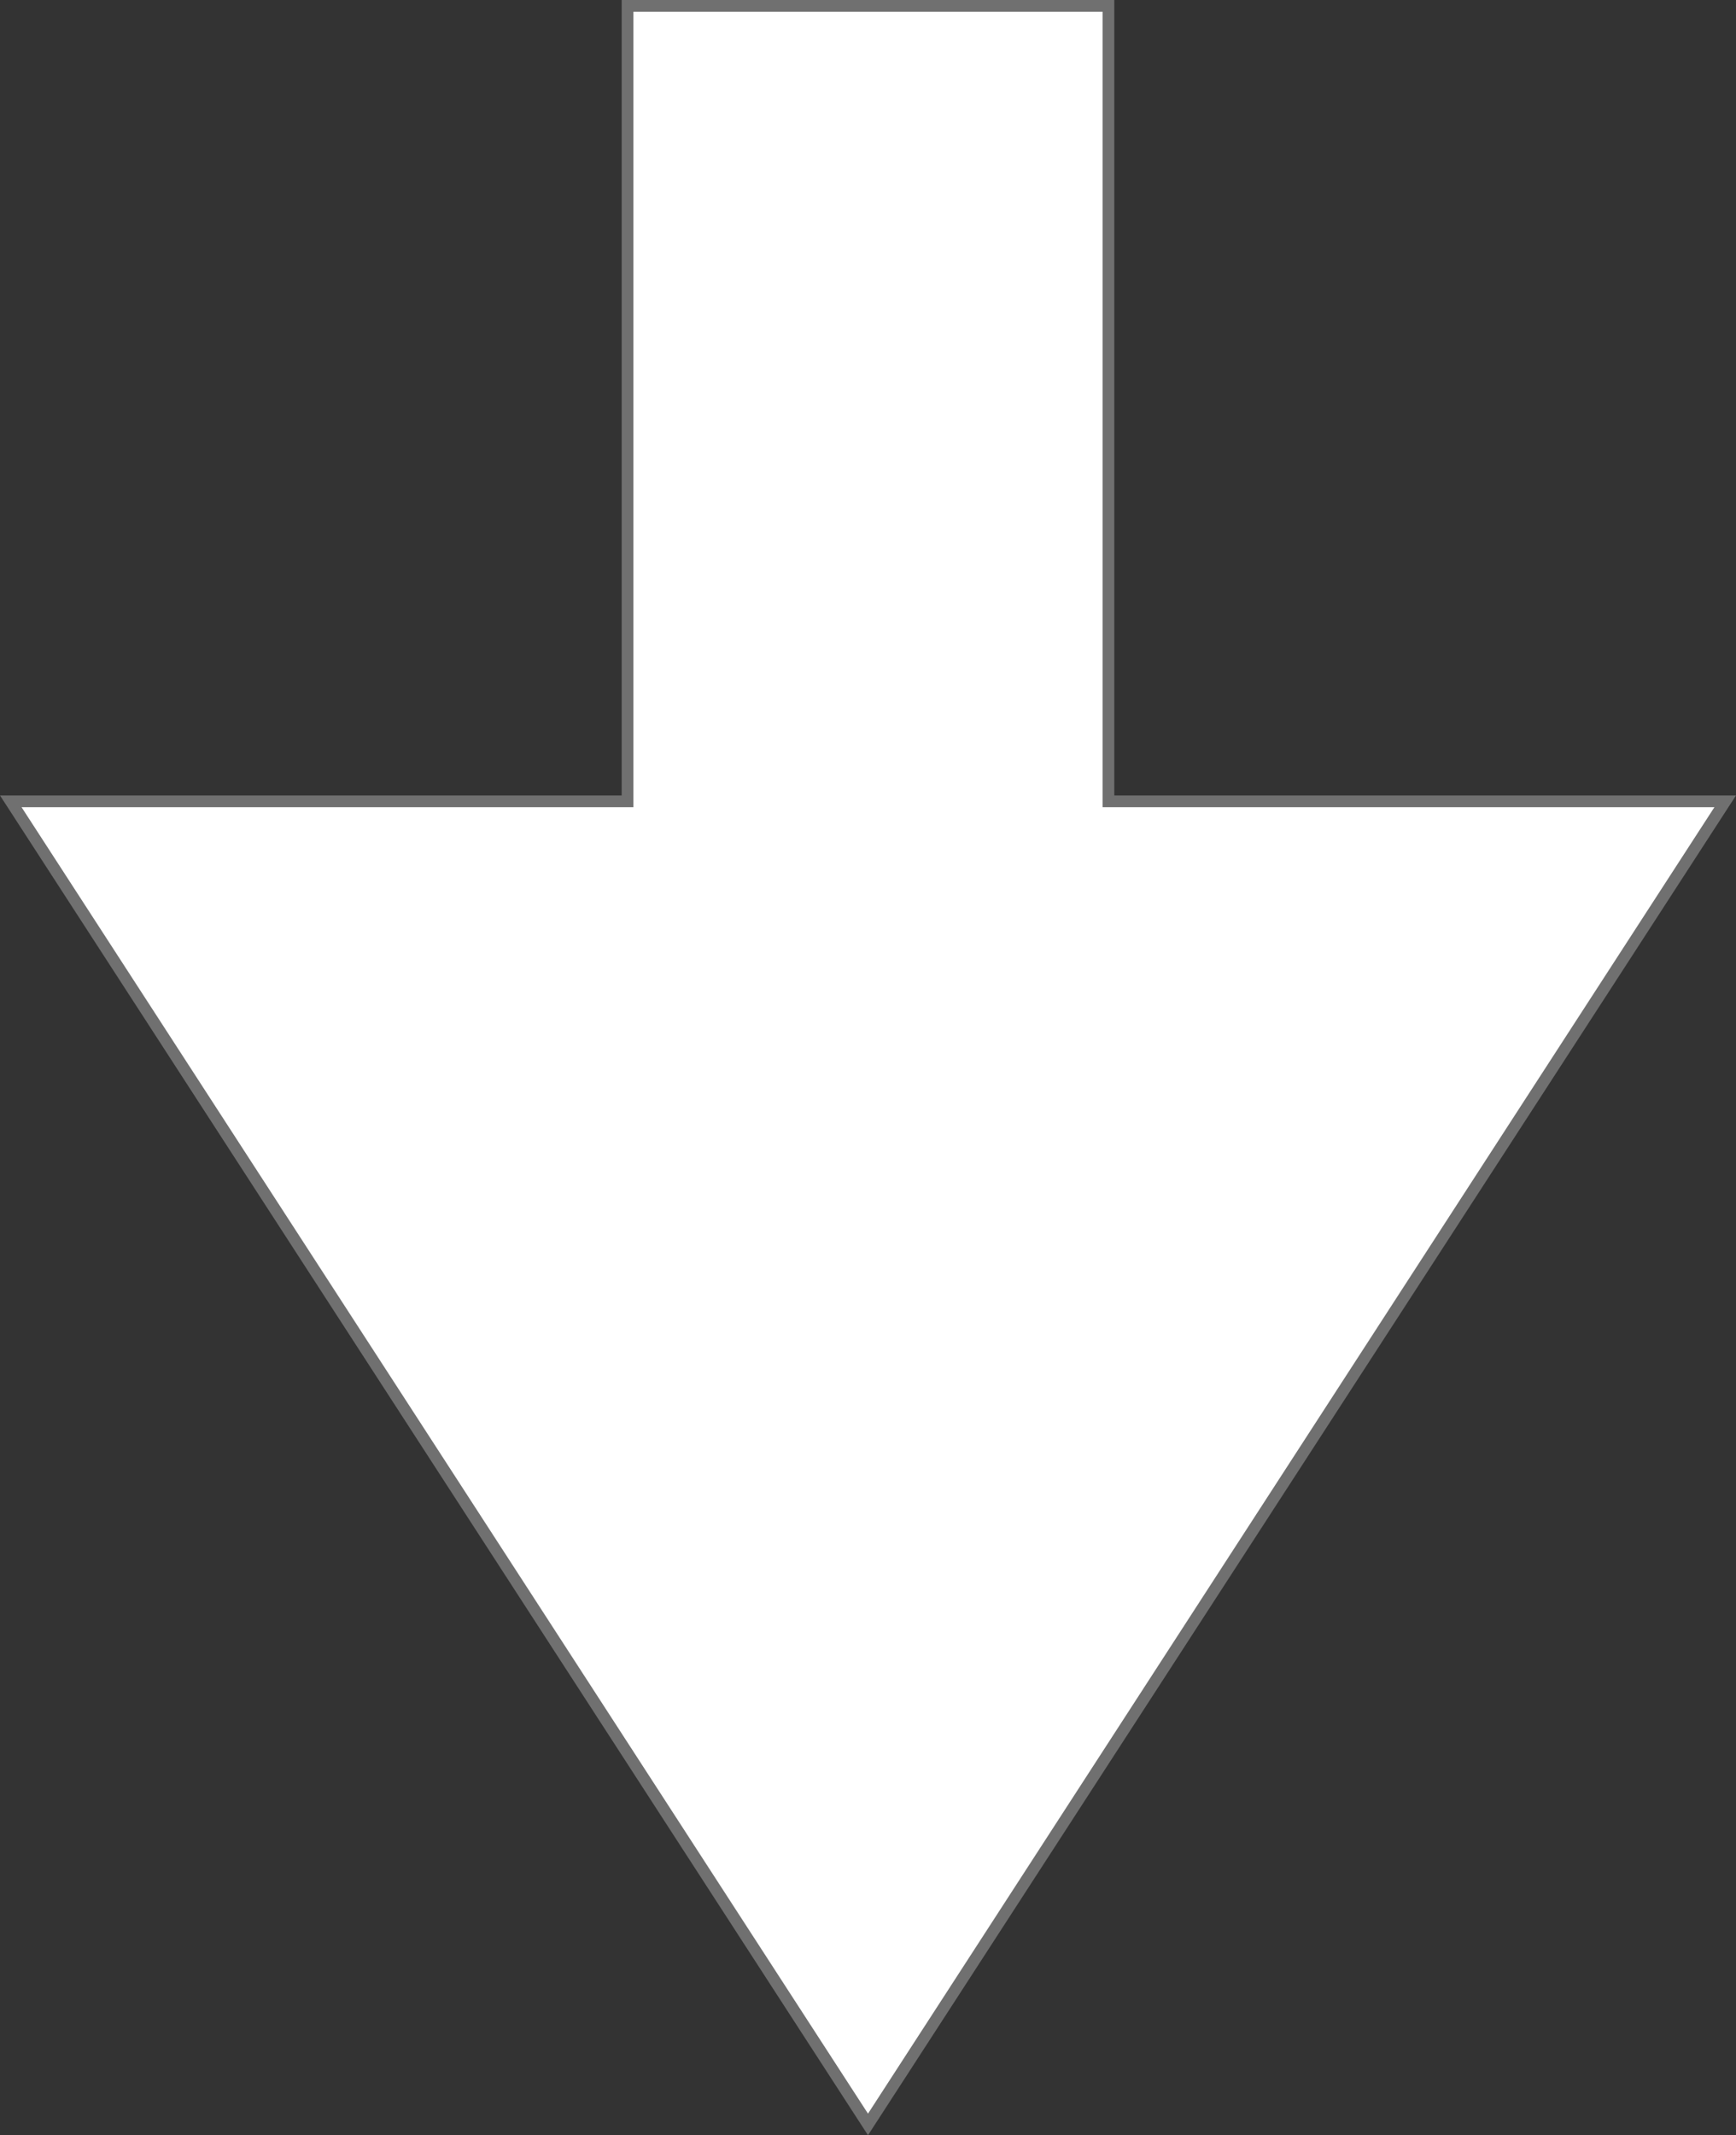 <svg xmlns="http://www.w3.org/2000/svg" width="148.001" height="182" viewBox="0 0 148.001 182">
  <rect x="0" y="0" width="148.001" height="182" fill="#333333" stroke="none"/>
  <g id="Union_3" data-name="Union 3" transform="translate(7227 -224)" fill="#fff">
    <path d="M -7153 405.081 L -7226.081 292.304 L -7174 292.304 L -7173.5 292.304 L -7173.5 291.804 L -7173.5 224.5 L -7132.5 224.5 L -7132.5 291.804 L -7132.5 292.304 L -7132 292.304 L -7079.919 292.304 L -7153 405.081 Z" stroke="none"/>
    <path d="M -7173 225 L -7173 292.804 L -7225.161 292.804 L -7153 404.162 L -7080.839 292.804 L -7133 292.804 L -7133 225 L -7173 225 M -7174 224 L -7132 224 L -7132 291.804 L -7079 291.804 L -7153 406 L -7227 291.804 L -7174 291.804 L -7174 224 Z" stroke="none" fill="#707070"/>
  </g>
</svg>
